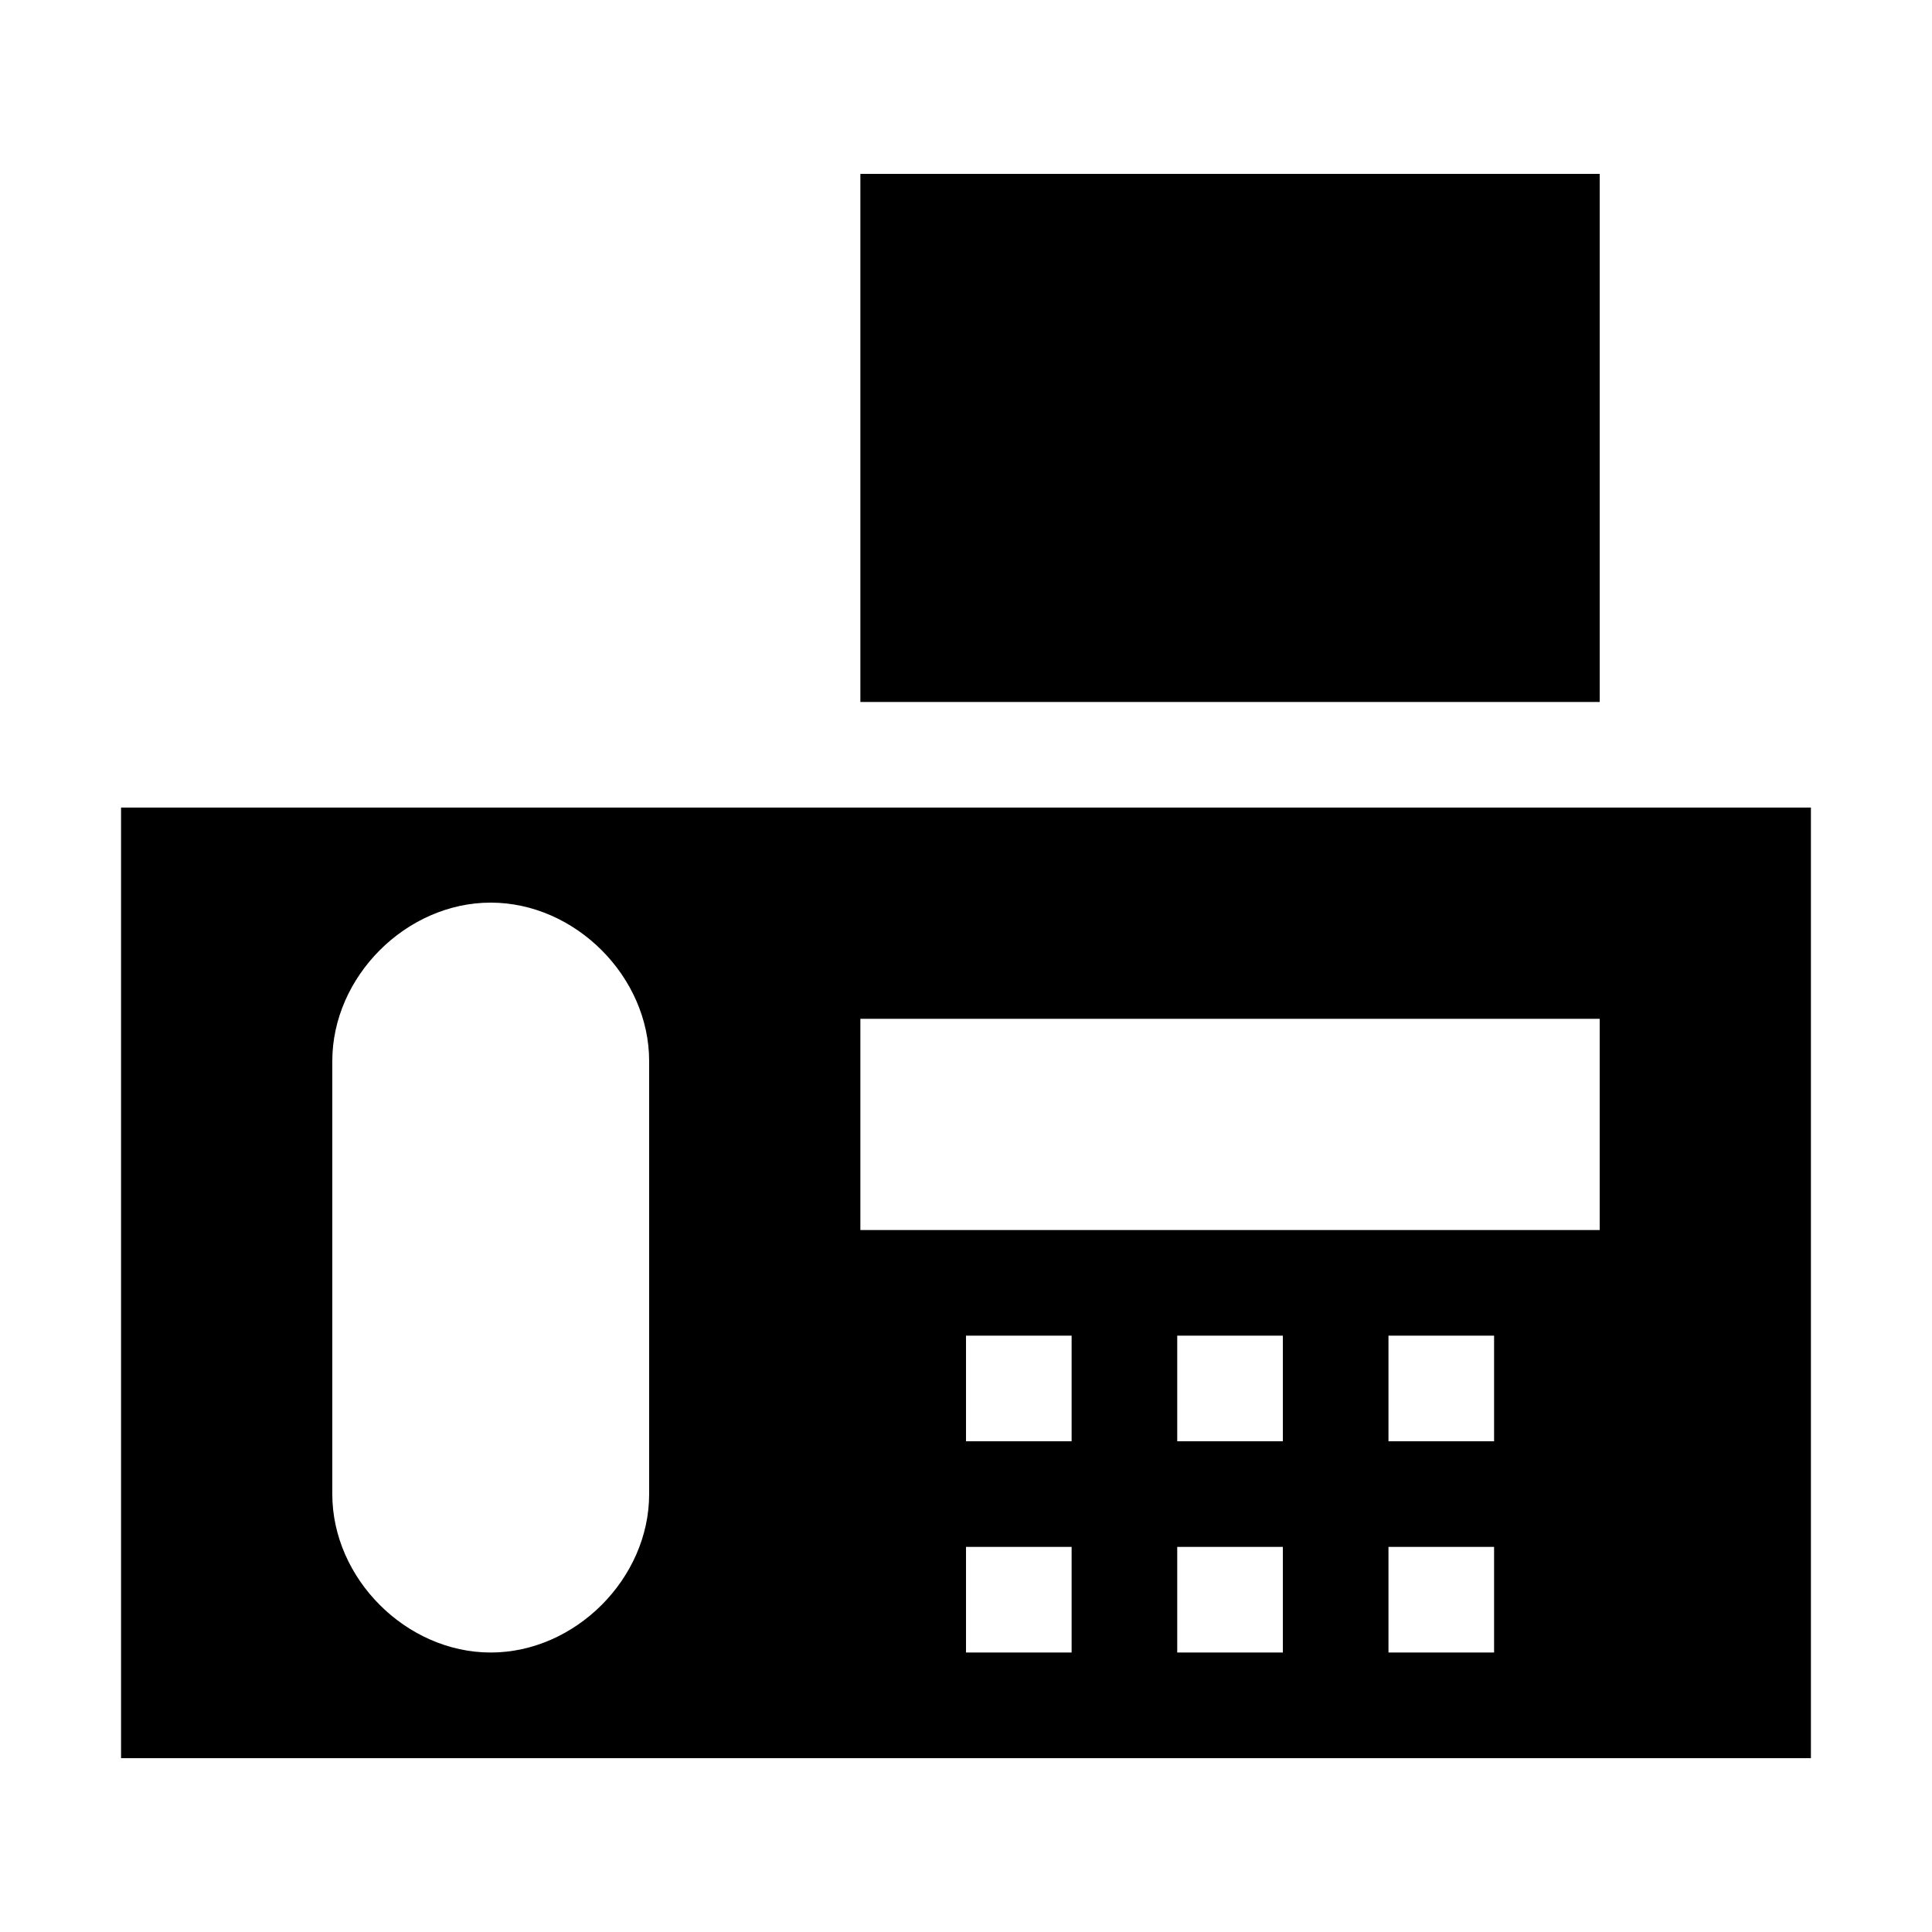 <?xml version="1.0" encoding="UTF-8"?>
<!-- Uploaded to: SVG Repo, www.svgrepo.com, Generator: SVG Repo Mixer Tools -->
<svg fill="#000000" width="800px" height="800px" version="1.1" viewBox="144 144 512 512" xmlns="http://www.w3.org/2000/svg">
 <g>
  <path d="m623.91 358.02h-447.83v251.91h447.83zm-307.88 181.93c0 22.391-19.594 41.984-41.984 41.984s-41.984-19.594-41.984-41.984v-114.76c0-22.391 19.594-41.984 41.984-41.984s41.984 19.594 41.984 41.984zm111.96 41.984h-27.988v-27.988h27.988zm0-55.98h-27.988v-27.988h27.988zm55.977 55.98h-27.988v-27.988h27.988zm0-55.98h-27.988v-27.988h27.988zm55.98 55.98h-27.988v-27.988h27.988zm0-55.98h-27.988v-27.988h27.988zm27.988-55.977h-195.93v-55.98h195.93z"/>
  <path d="m372.01 190.08h195.93v139.95h-195.93z"/>
 </g>
</svg>